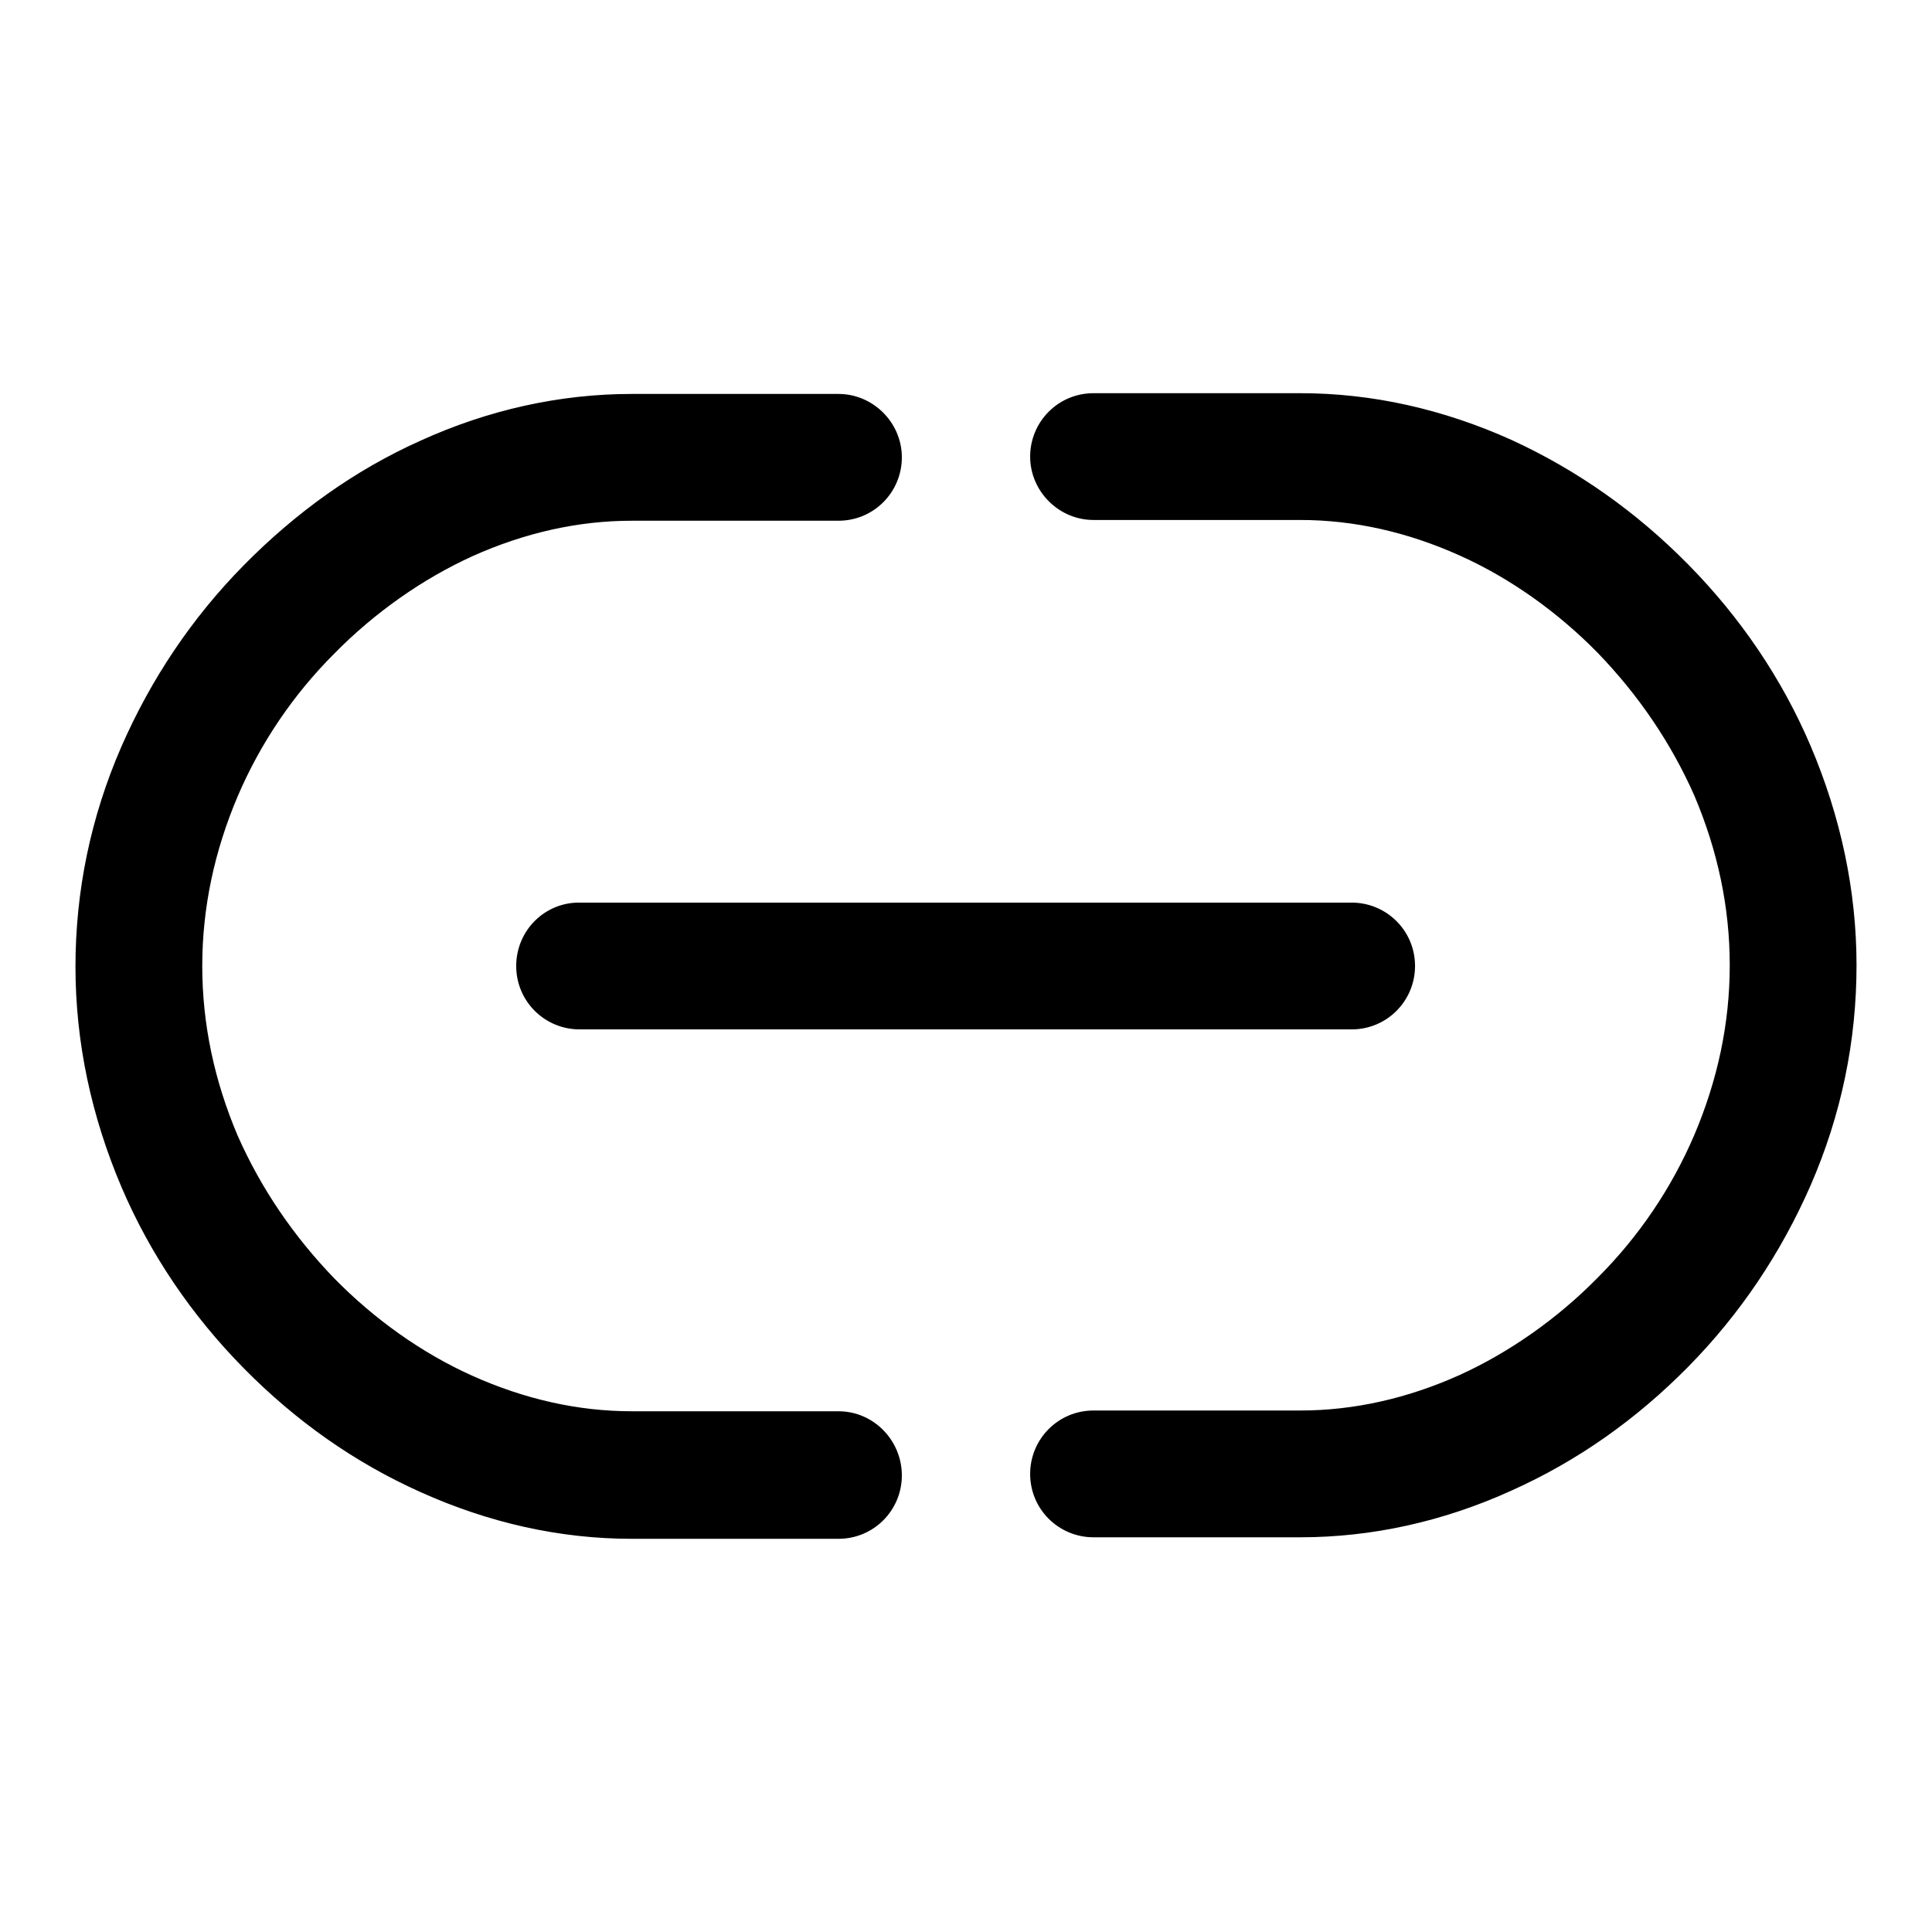 <?xml version="1.0" encoding="utf-8"?>
<!-- Svg Vector Icons : http://www.onlinewebfonts.com/icon -->
<!DOCTYPE svg PUBLIC "-//W3C//DTD SVG 1.1//EN" "http://www.w3.org/Graphics/SVG/1.1/DTD/svg11.dtd">
<svg version="1.1" xmlns="http://www.w3.org/2000/svg" xmlns:xlink="http://www.w3.org/1999/xlink" x="0px" y="0px" viewBox="0 0 256 256" enable-background="new 0 0 256 256" xml:space="preserve">
<g> <path fill="#000000" d="M111.1,187H83.7c-7.1,0-14.2-1.6-21.1-4.7c-6.7-3-13-7.5-18.3-12.9c-5.4-5.6-9.7-11.9-12.8-18.9 c-3.1-7.3-4.7-14.8-4.7-22.5c0-7.7,1.6-15.2,4.7-22.5c3-7,7.3-13.4,12.8-18.9c5.3-5.4,11.7-9.9,18.3-12.9c6.9-3.1,14-4.7,21.1-4.7 h27.4c4.7,0,8.4-3.8,8.4-8.4s-3.8-8.4-8.4-8.4H83.7c-9.5,0-19,2.1-28,6.2c-8.7,3.9-16.5,9.5-23.4,16.5c-6.9,7-12.3,15.1-16.2,24 c-4.1,9.4-6.1,19.2-6.1,29.2c0,10,2.1,19.8,6.1,29.2c3.8,8.9,9.3,17,16.2,24c6.9,7,14.7,12.5,23.4,16.4c9.1,4.1,18.5,6.2,28,6.2 h27.4c4.7,0,8.4-3.8,8.4-8.4S115.8,187,111.1,187z M239.9,98.8c-3.8-8.9-9.3-17-16.2-24c-6.9-7-14.7-12.5-23.4-16.5 c-9.1-4.1-18.5-6.2-28-6.2h-27.4c-4.7,0-8.4,3.8-8.4,8.4c0,4.6,3.8,8.4,8.4,8.4h27.4c7.1,0,14.2,1.6,21.1,4.7 c6.7,3,13,7.5,18.3,12.9c5.4,5.6,9.7,11.9,12.8,18.9c3.1,7.3,4.7,14.8,4.7,22.5c0,7.7-1.6,15.2-4.7,22.5c-3,7-7.3,13.4-12.8,18.9 c-5.3,5.4-11.7,9.9-18.3,12.9c-6.9,3.1-14,4.7-21.1,4.7h-27.4c-4.7,0-8.4,3.8-8.4,8.4c0,4.7,3.8,8.4,8.4,8.4l0,0h27.4 c9.5,0,19-2.1,28-6.2c8.7-3.9,16.5-9.4,23.4-16.4c6.9-7,12.3-15.1,16.2-24c4.1-9.4,6.1-19.2,6.1-29.2 C246,118,243.9,108.2,239.9,98.8L239.9,98.8z"/> <path fill="#000000" d="M68.4,128c0,4.7,3.8,8.4,8.4,8.4l0,0h102.3c4.7,0,8.4-3.8,8.4-8.4c0-4.7-3.8-8.4-8.4-8.4H76.9 C72.2,119.5,68.4,123.3,68.4,128L68.4,128z"/></g>
</svg>